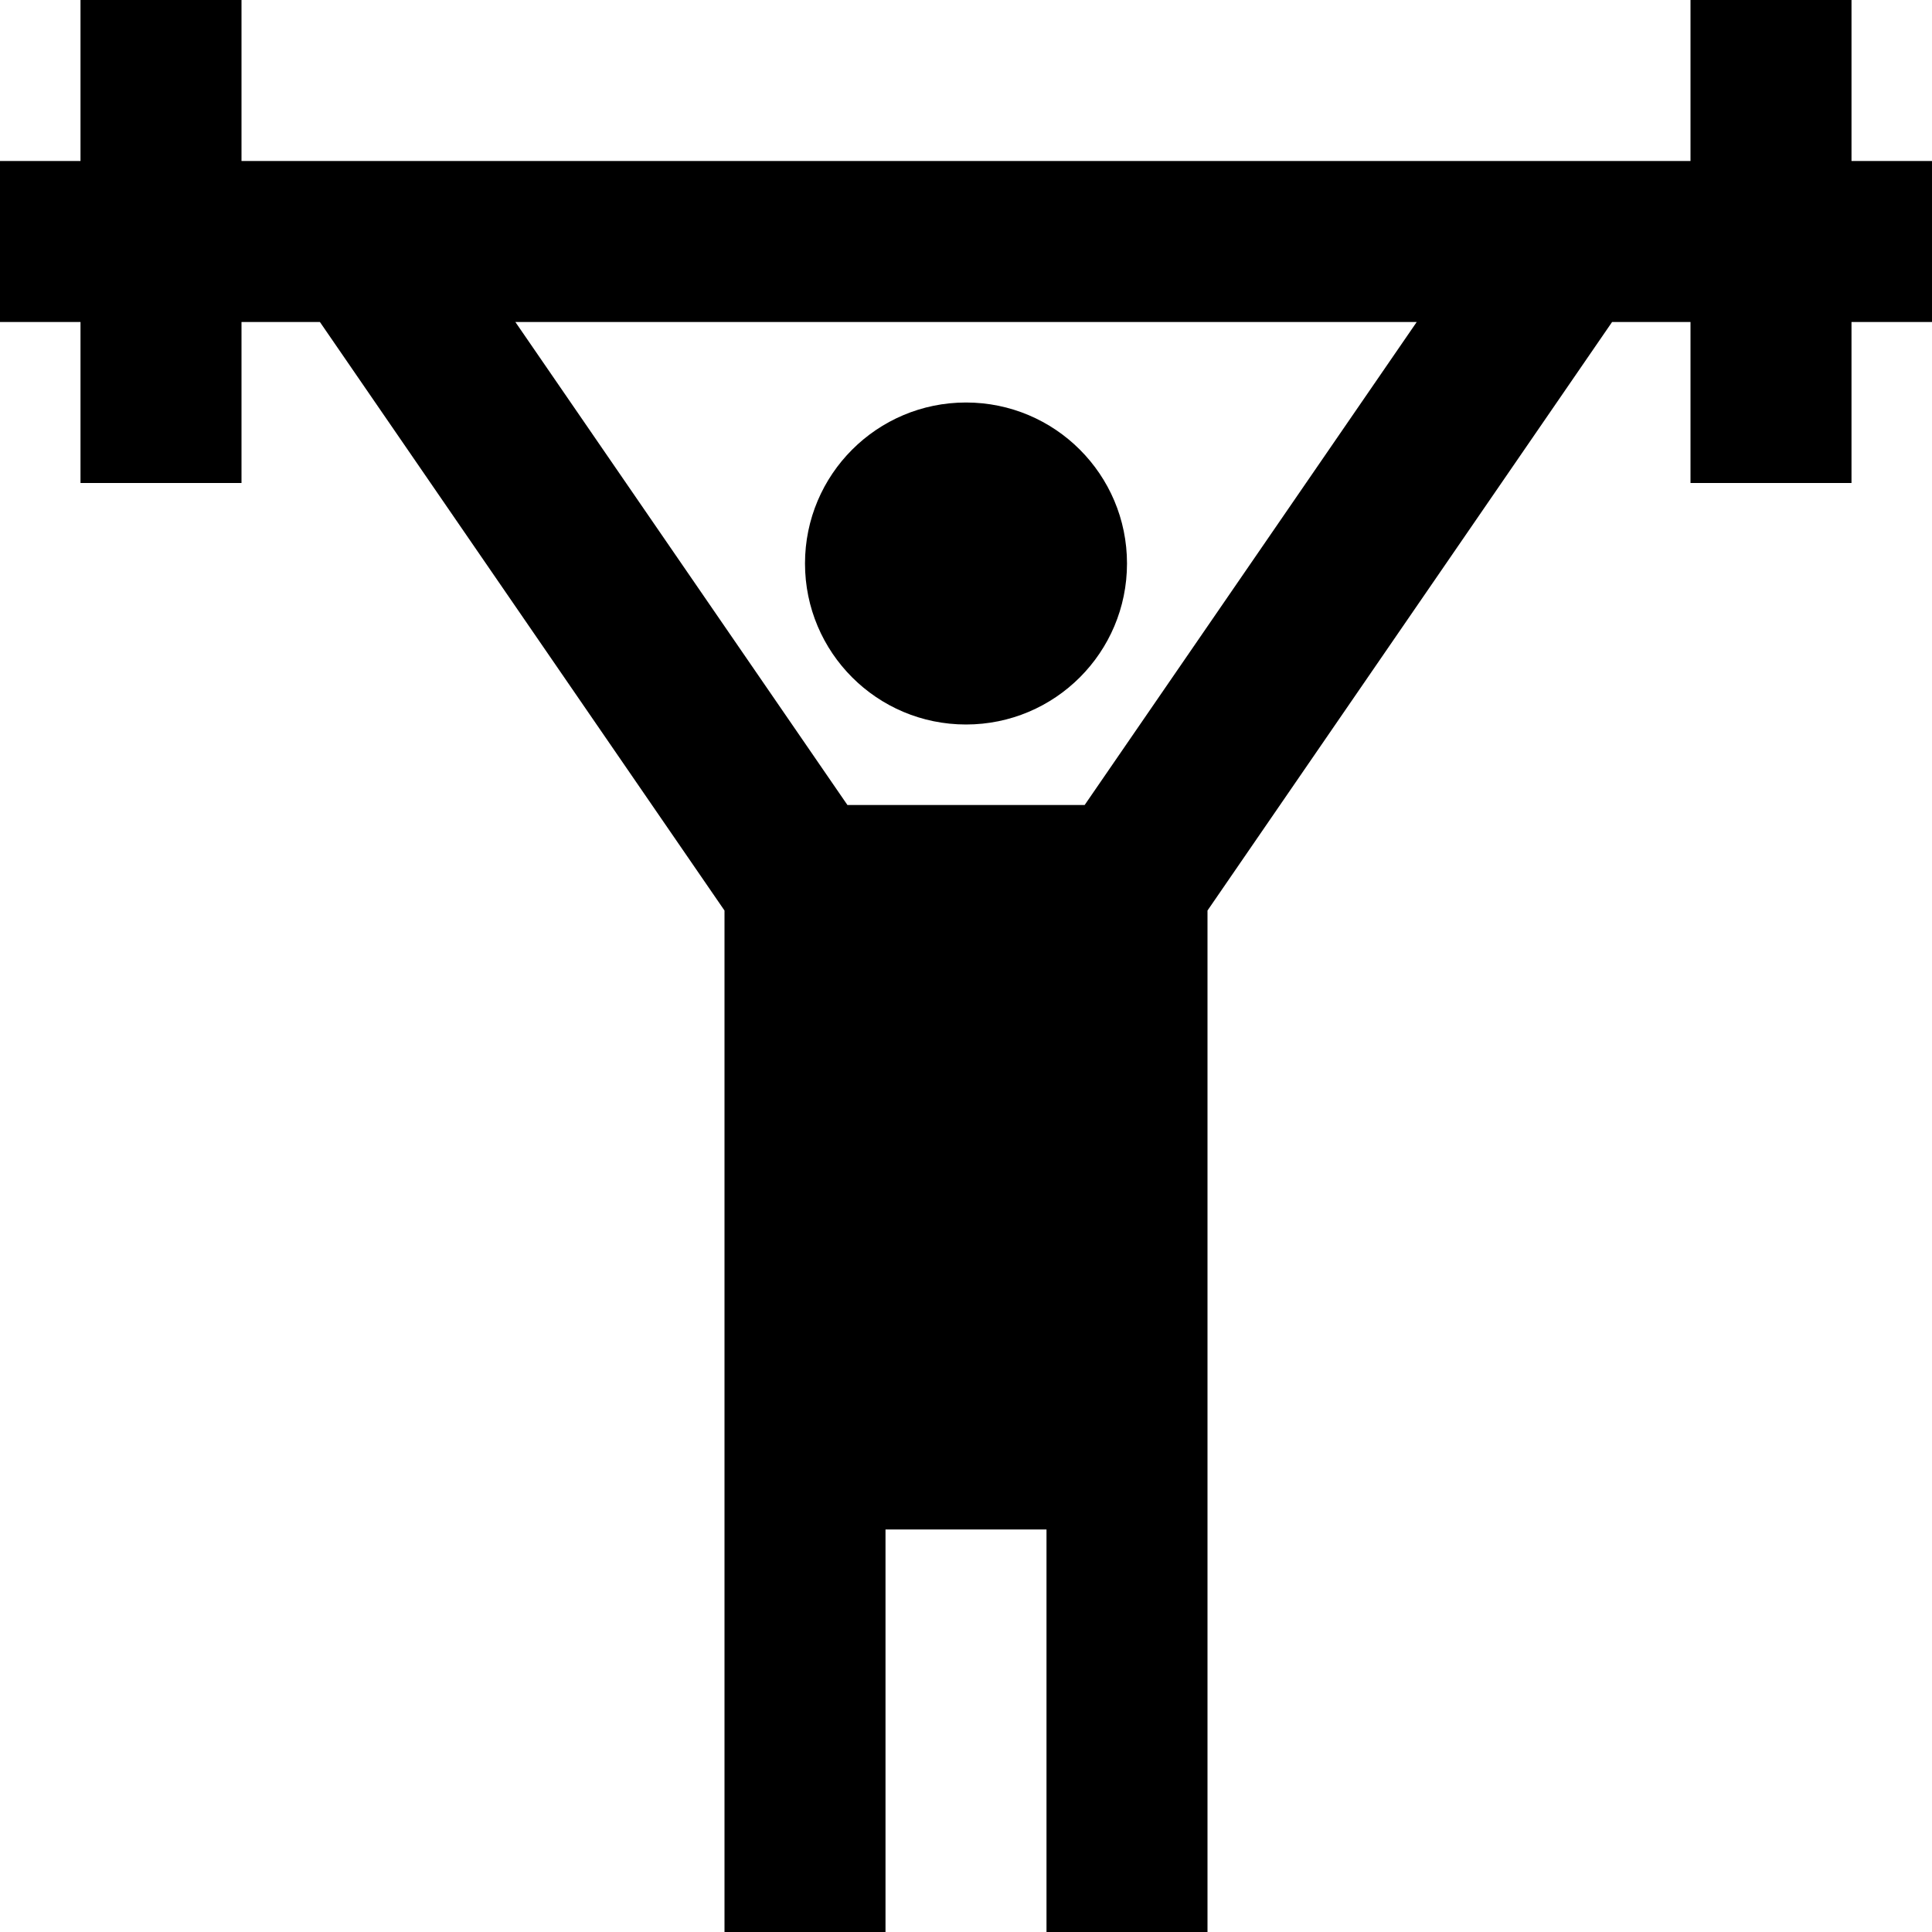 <?xml version="1.0" encoding="UTF-8"?>
<svg xmlns="http://www.w3.org/2000/svg" id="Layer_1" data-name="Layer 1" viewBox="0 0 24 24">
  <path d="m24,2h-1V0h-2v2H3V0H1v2H0v2h1v2h2v-2h.974l5.026,7.311v12.689h2v-5h2v5h2v-12.689l5.026-7.311h.974v2h2v-2h1v-2Zm-10.526,8h-2.947l-4.125-6h11.197l-4.125,6Zm-3.474-3c0-1.105.895-2,2-2s2,.895,2,2-.895,2-2,2-2-.895-2-2Z"/>
</svg>
